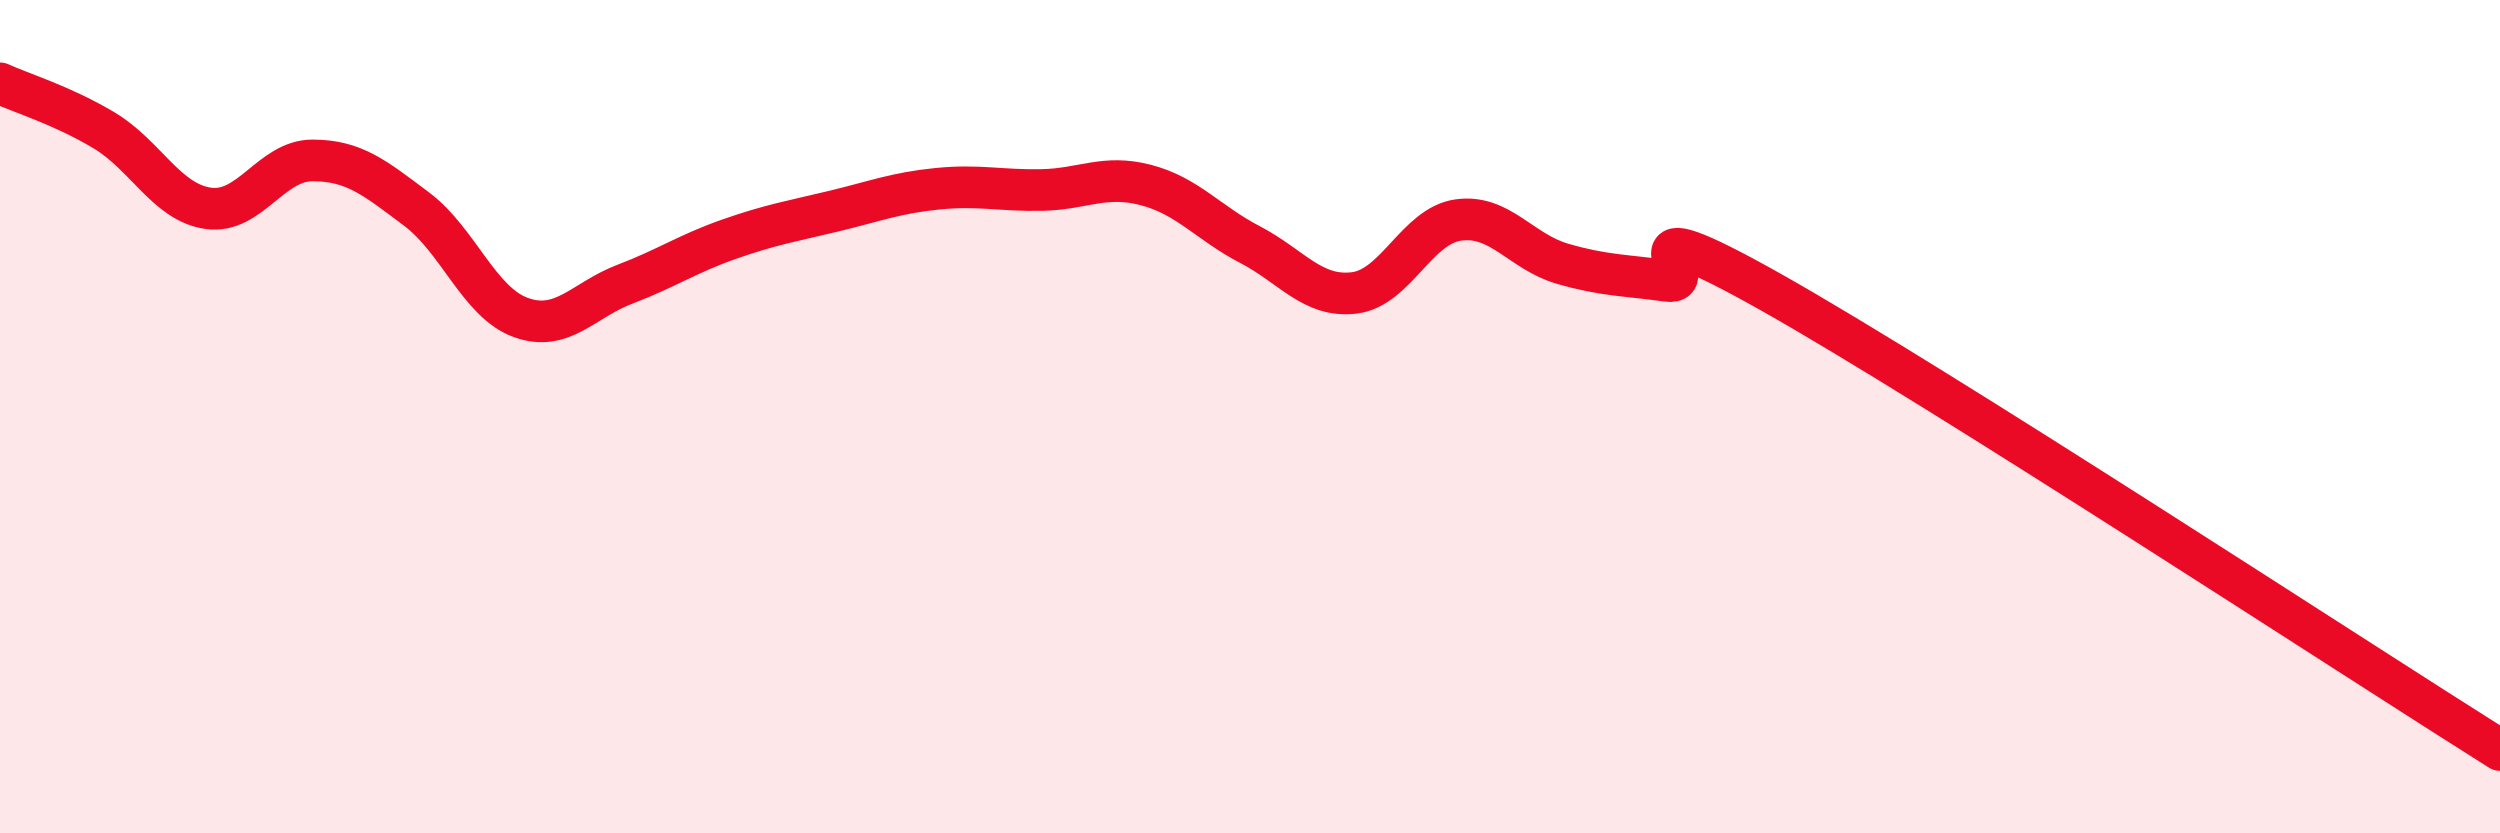 
    <svg width="60" height="20" viewBox="0 0 60 20" xmlns="http://www.w3.org/2000/svg">
      <path
        d="M 0,2 C 0.5,2.23 1.5,2.53 2.5,3.13 C 3.5,3.73 4,4.86 5,5 C 6,5.14 6.5,3.85 7.5,3.85 C 8.5,3.85 9,4.27 10,5.02 C 11,5.77 11.5,7.26 12.5,7.62 C 13.5,7.98 14,7.2 15,6.82 C 16,6.44 16.5,6.09 17.5,5.74 C 18.5,5.39 19,5.31 20,5.07 C 21,4.83 21.5,4.63 22.5,4.53 C 23.5,4.43 24,4.58 25,4.56 C 26,4.54 26.5,4.18 27.5,4.44 C 28.5,4.7 29,5.35 30,5.87 C 31,6.39 31.5,7.15 32.5,7.03 C 33.5,6.91 34,5.42 35,5.28 C 36,5.14 36.5,6.04 37.5,6.33 C 38.5,6.62 39,6.6 40,6.74 C 41,6.88 38.5,4.76 42.5,7.01 C 46.5,9.26 56.5,15.8 60,18L60 20L0 20Z"
        fill="#EB0A25"
        opacity="0.1"
        stroke-linecap="round"
        stroke-linejoin="round"
      />
      <path
        d="M 0,2 C 0.5,2.23 1.5,2.53 2.5,3.13 C 3.5,3.73 4,4.86 5,5 C 6,5.14 6.5,3.85 7.5,3.85 C 8.5,3.85 9,4.27 10,5.02 C 11,5.77 11.5,7.26 12.5,7.62 C 13.5,7.98 14,7.2 15,6.82 C 16,6.44 16.5,6.09 17.5,5.74 C 18.5,5.39 19,5.31 20,5.07 C 21,4.83 21.5,4.63 22.5,4.53 C 23.5,4.43 24,4.58 25,4.56 C 26,4.54 26.5,4.18 27.5,4.44 C 28.5,4.7 29,5.35 30,5.87 C 31,6.39 31.5,7.15 32.5,7.03 C 33.5,6.91 34,5.42 35,5.28 C 36,5.14 36.5,6.04 37.5,6.33 C 38.5,6.62 39,6.6 40,6.74 C 41,6.88 38.5,4.76 42.5,7.01 C 46.5,9.26 56.5,15.8 60,18"
        stroke="#EB0A25"
        stroke-width="1"
        fill="none"
        stroke-linecap="round"
        stroke-linejoin="round"
      />
    </svg>
  